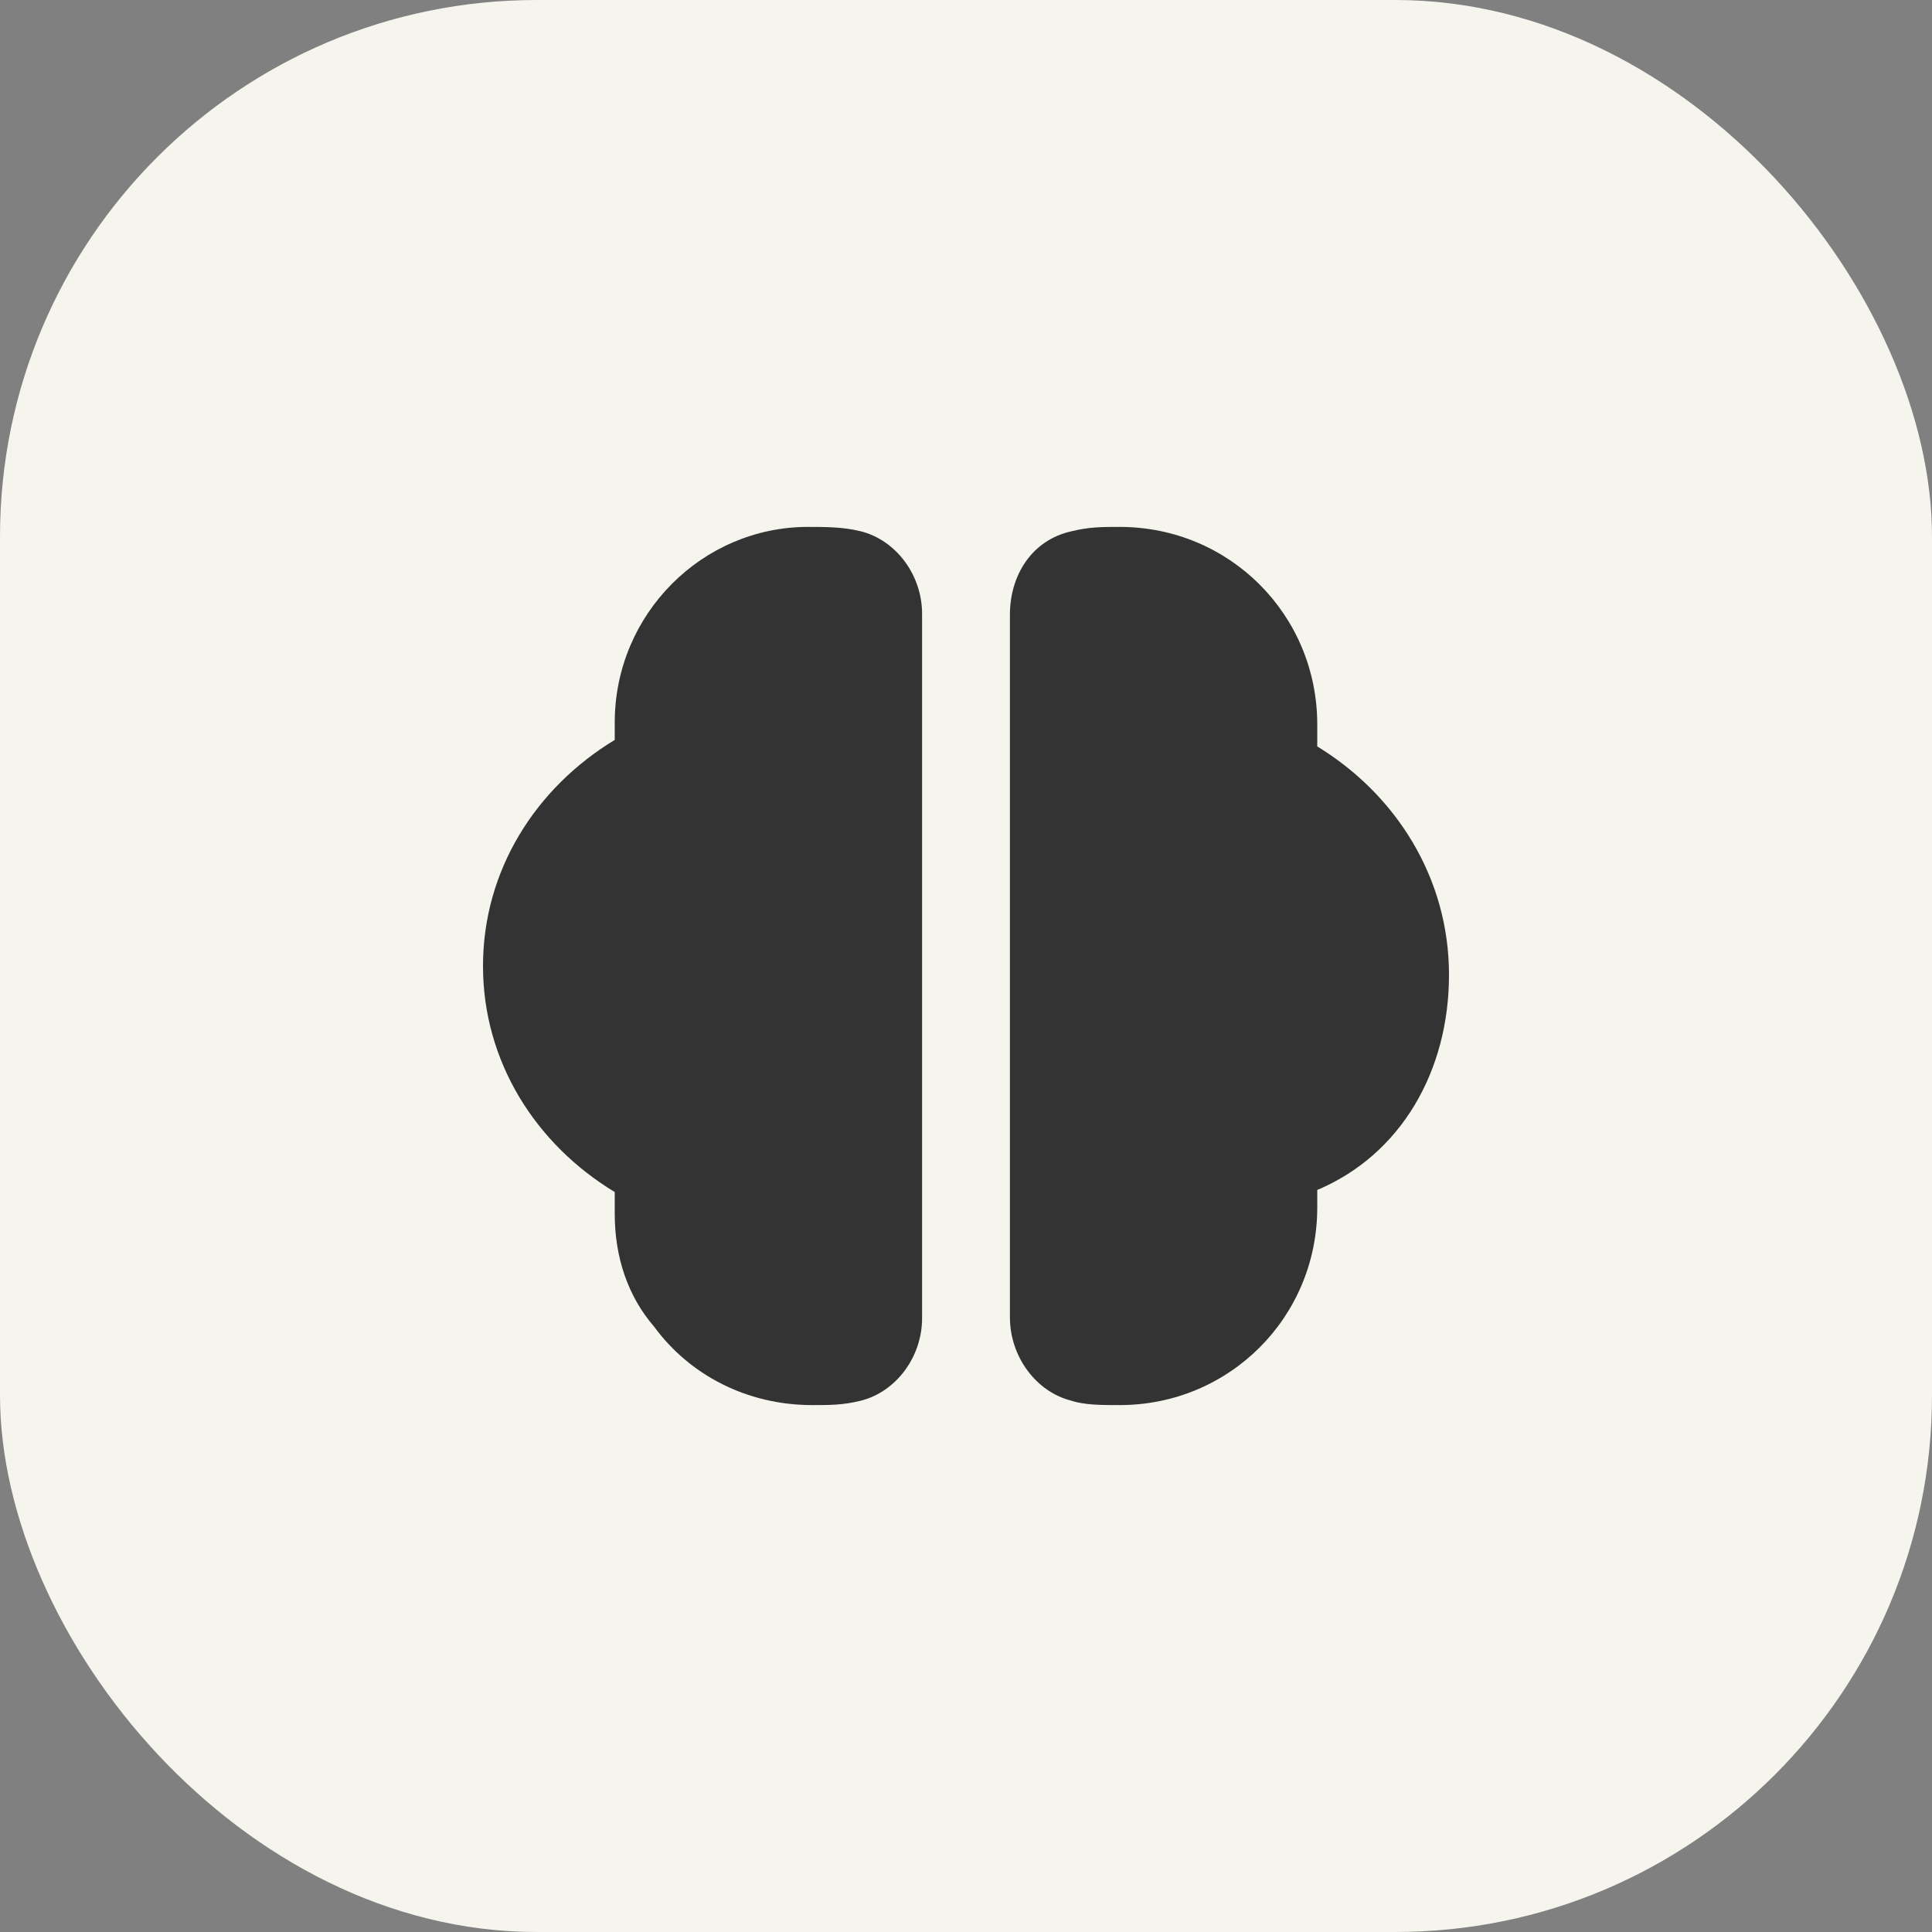 <svg width="48" height="48" viewBox="0 0 48 48" fill="none" xmlns="http://www.w3.org/2000/svg">
<rect x="0" y="0" width="48" height="48" fill="#808080" stroke="none"/>
<rect width="48" height="48" rx="13.333" fill="#F5F4ED"/>
<path d="M15.273 17.951C15.273 18.059 15.273 18.275 15.273 18.383C13.309 19.572 12 21.624 12 24C12 26.376 13.309 28.428 15.273 29.616C15.273 29.832 15.273 29.941 15.273 30.157C15.273 31.237 15.6 32.209 16.255 32.965C17.127 34.153 18.546 34.909 20.182 34.909C20.618 34.909 20.945 34.909 21.382 34.801C22.255 34.585 22.909 33.721 22.909 32.749V15.251C22.909 14.279 22.255 13.415 21.382 13.199C20.945 13.091 20.509 13.091 20.073 13.091C17.454 13.091 15.273 15.251 15.273 17.951Z" fill="#333333"/>
<path d="M36 24.218C36 21.818 34.691 19.745 32.727 18.545C32.727 18.436 32.727 18.218 32.727 18C32.727 15.273 30.546 13.091 27.818 13.091C27.382 13.091 27.055 13.091 26.618 13.2C25.636 13.418 25.091 14.291 25.091 15.273V32.727C25.091 33.709 25.745 34.582 26.618 34.8C26.945 34.909 27.382 34.909 27.818 34.909C30.546 34.909 32.727 32.727 32.727 30C32.727 29.891 32.727 29.673 32.727 29.564C34.8 28.691 36 26.618 36 24.218Z" fill="#333333"/>
</svg>
